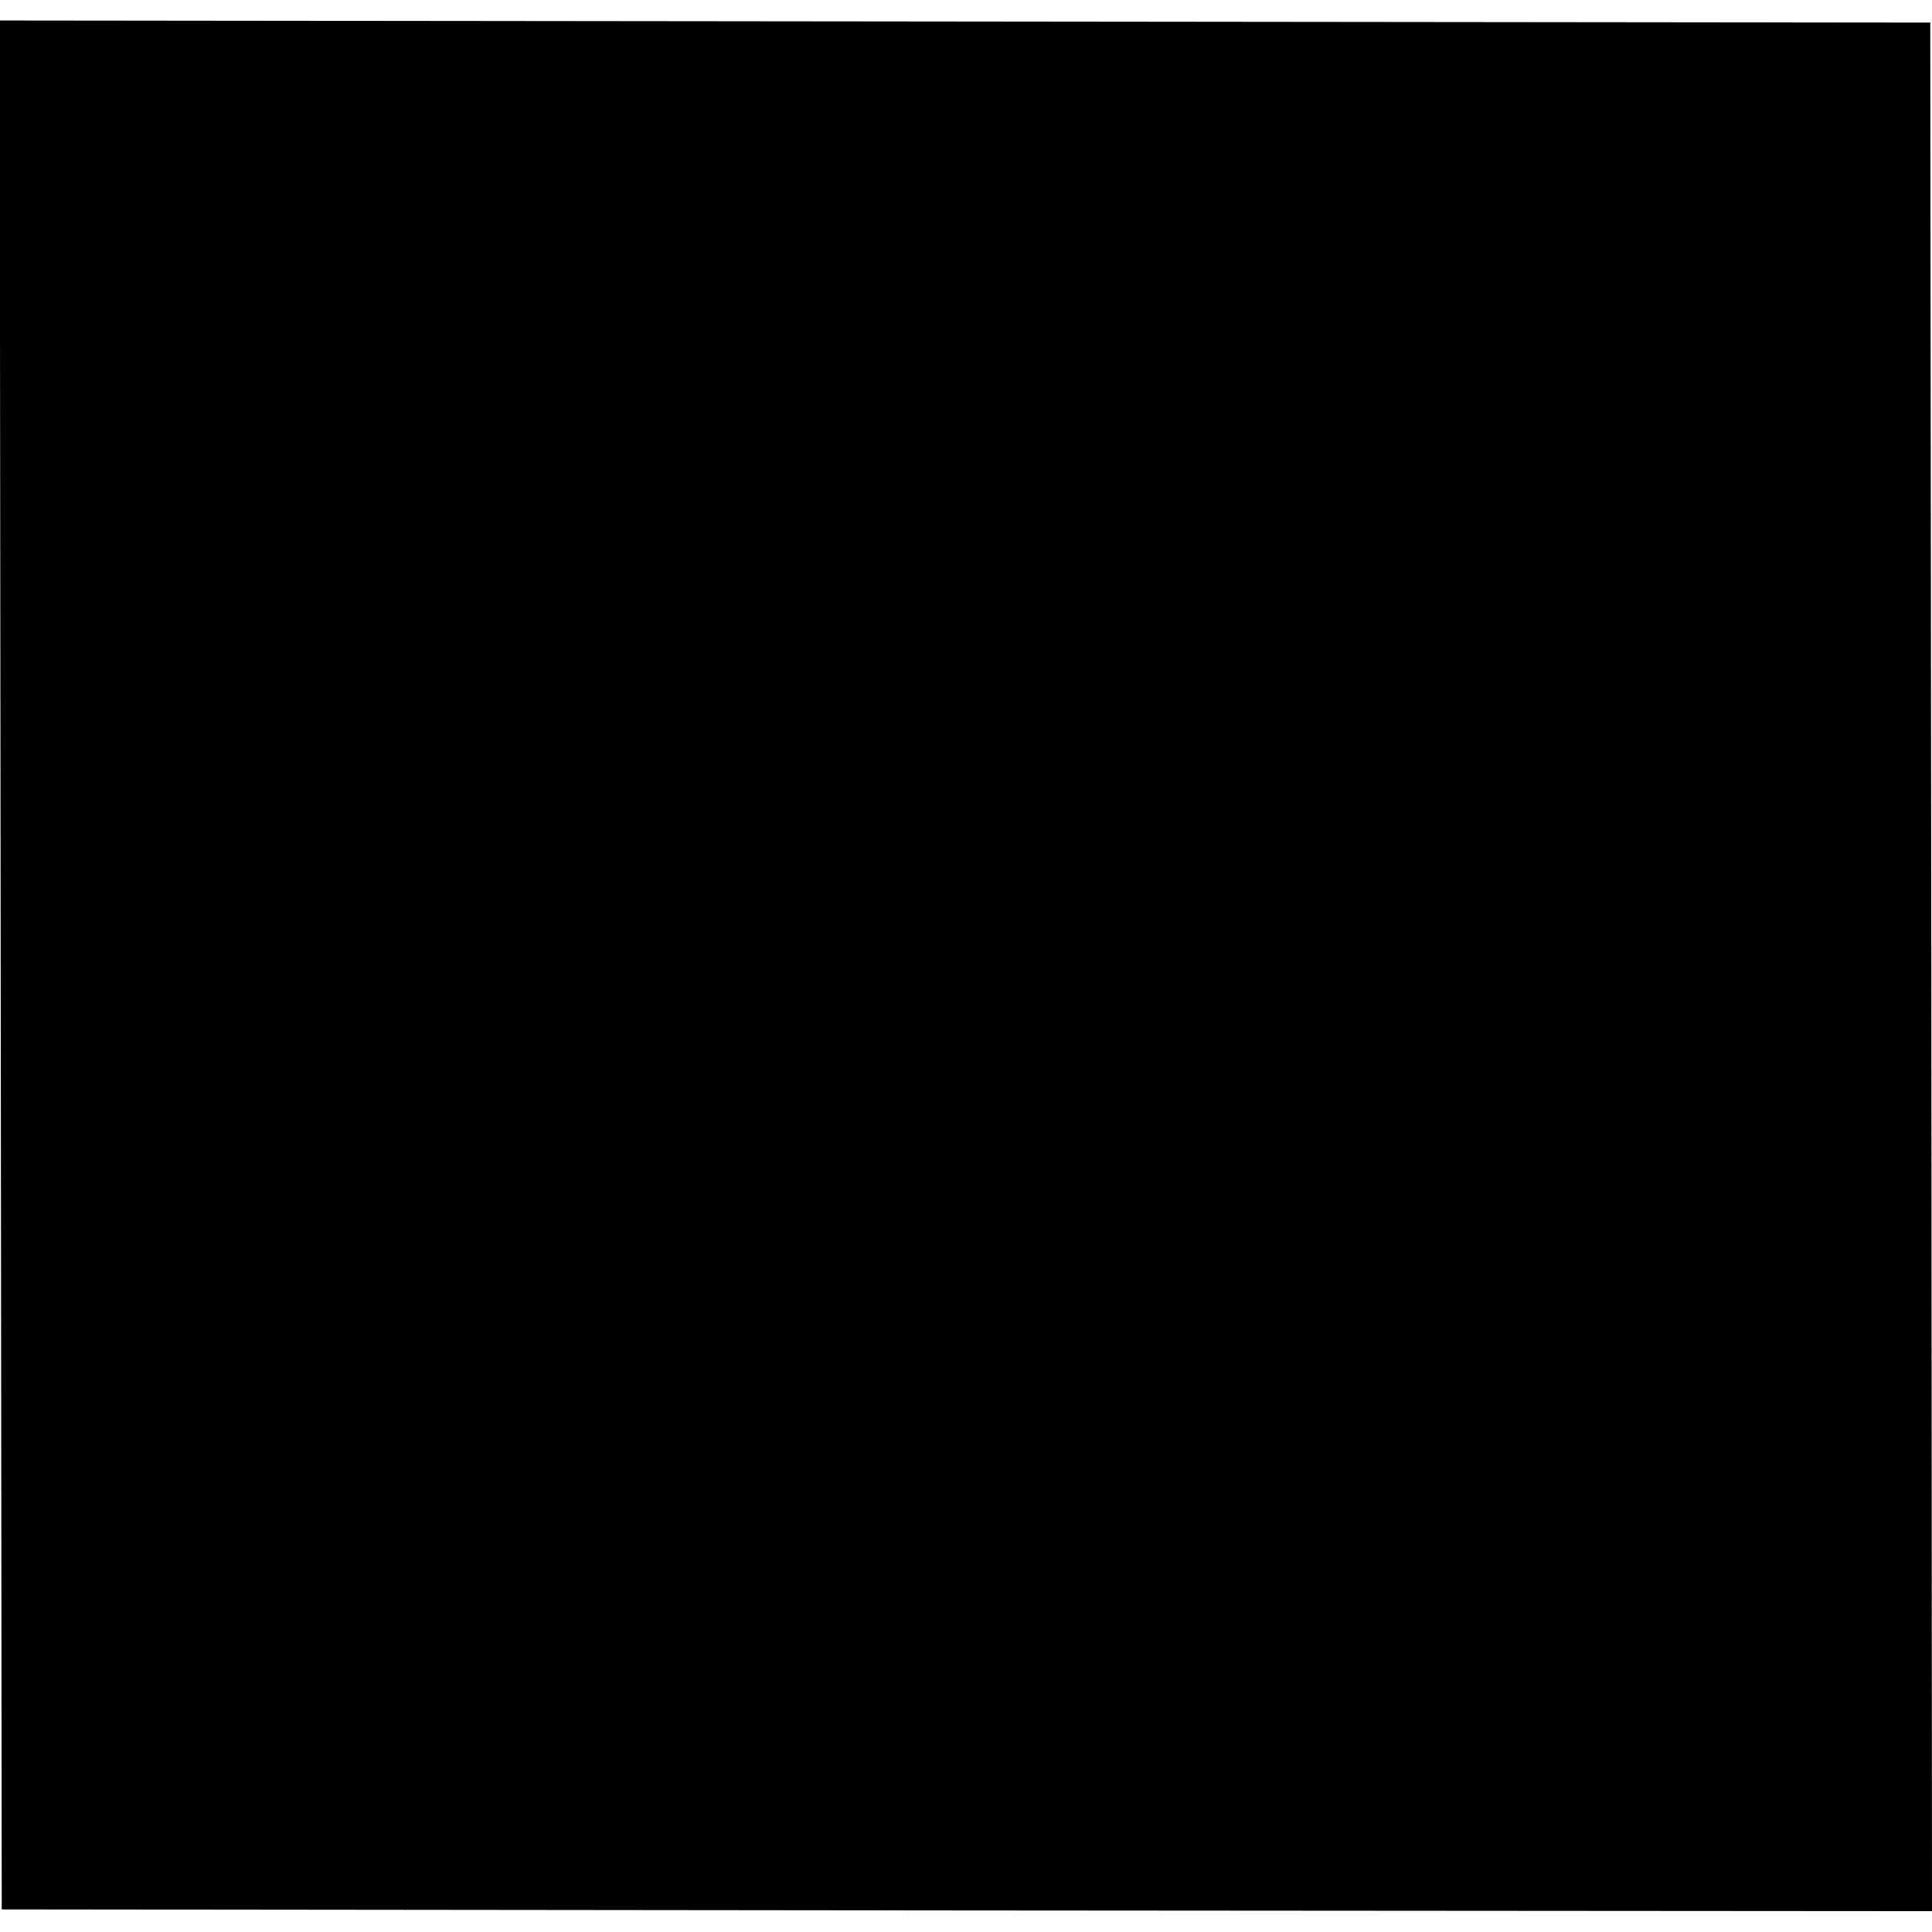 <?xml version="1.0" standalone="no"?>
<!DOCTYPE svg PUBLIC "-//W3C//DTD SVG 20010904//EN"
 "http://www.w3.org/TR/2001/REC-SVG-20010904/DTD/svg10.dtd">
<svg version="1.0" xmlns="http://www.w3.org/2000/svg"
 width="556pt" height="556pt" viewBox="0 0 556 556"
 preserveAspectRatio="xMidYMid meet">
<g transform="translate(0,556) scale(0.1,-0.1)"
fill="#000000" stroke="none">
<path d="M2 2783 l3 -2718 2778 -3 2777 -2 -2 2717 -3 2718 -2778 3 -2778 3 3
-2718z"/>
</g>
</svg>

